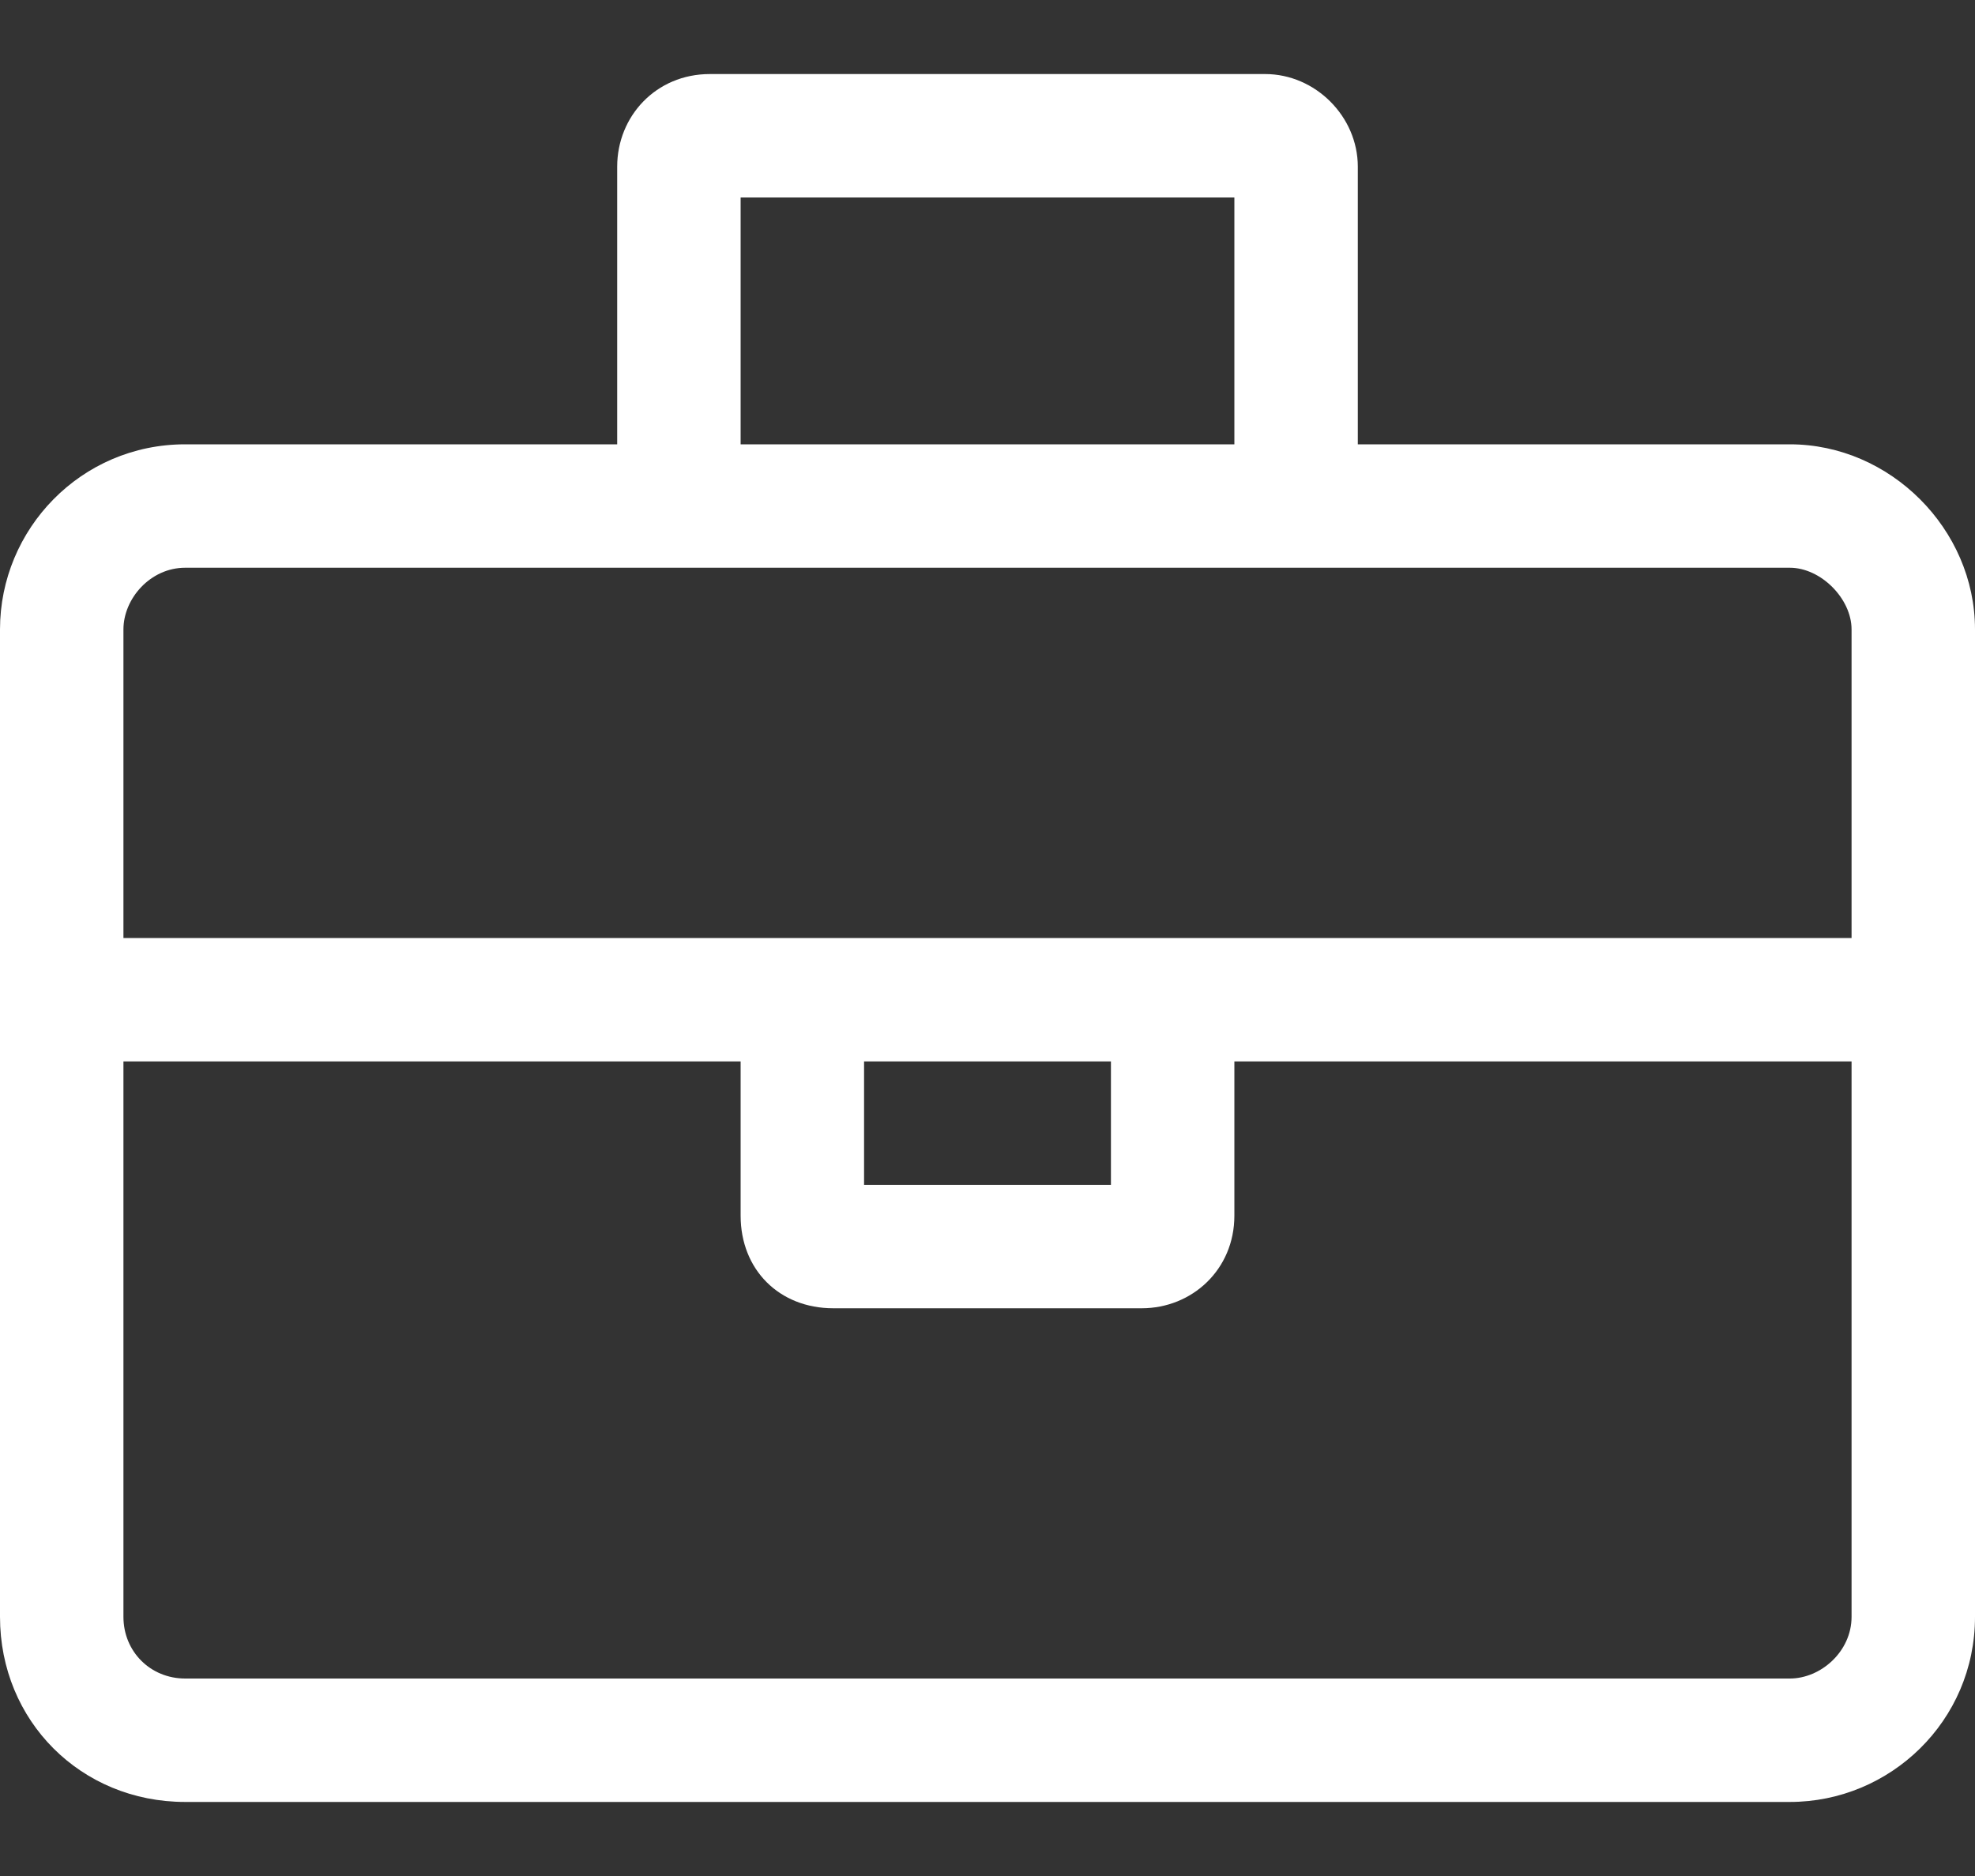 <svg width="20" height="19" viewBox="0 0 20 19" fill="none" xmlns="http://www.w3.org/2000/svg">
<rect x="0" y="0" width="20" height="19" fill="#333333" stroke="none"/>
<path d="M18.125 4.5H13.75V1.688C13.75 1.18 13.32 0.75 12.812 0.75H7.188C6.641 0.75 6.25 1.18 6.25 1.688V4.5H1.875C0.82 4.5 0 5.359 0 6.375V16.375C0 17.43 0.82 18.25 1.875 18.25H18.125C19.141 18.25 20 17.43 20 16.375V6.375C20 5.359 19.141 4.5 18.125 4.5ZM7.5 2H12.5V4.5H7.5V2ZM18.75 16.375C18.75 16.727 18.438 17 18.125 17H1.875C1.523 17 1.25 16.727 1.25 16.375V10.75H7.5V12.312C7.5 12.859 7.891 13.25 8.438 13.25H11.562C12.07 13.25 12.5 12.859 12.5 12.312V10.75H18.75V16.375ZM8.75 12V10.75H11.25V12H8.75ZM18.75 9.5H1.25V6.375C1.25 6.062 1.523 5.75 1.875 5.75H18.125C18.438 5.75 18.75 6.062 18.75 6.375V9.5Z" fill="white"/>
</svg>
